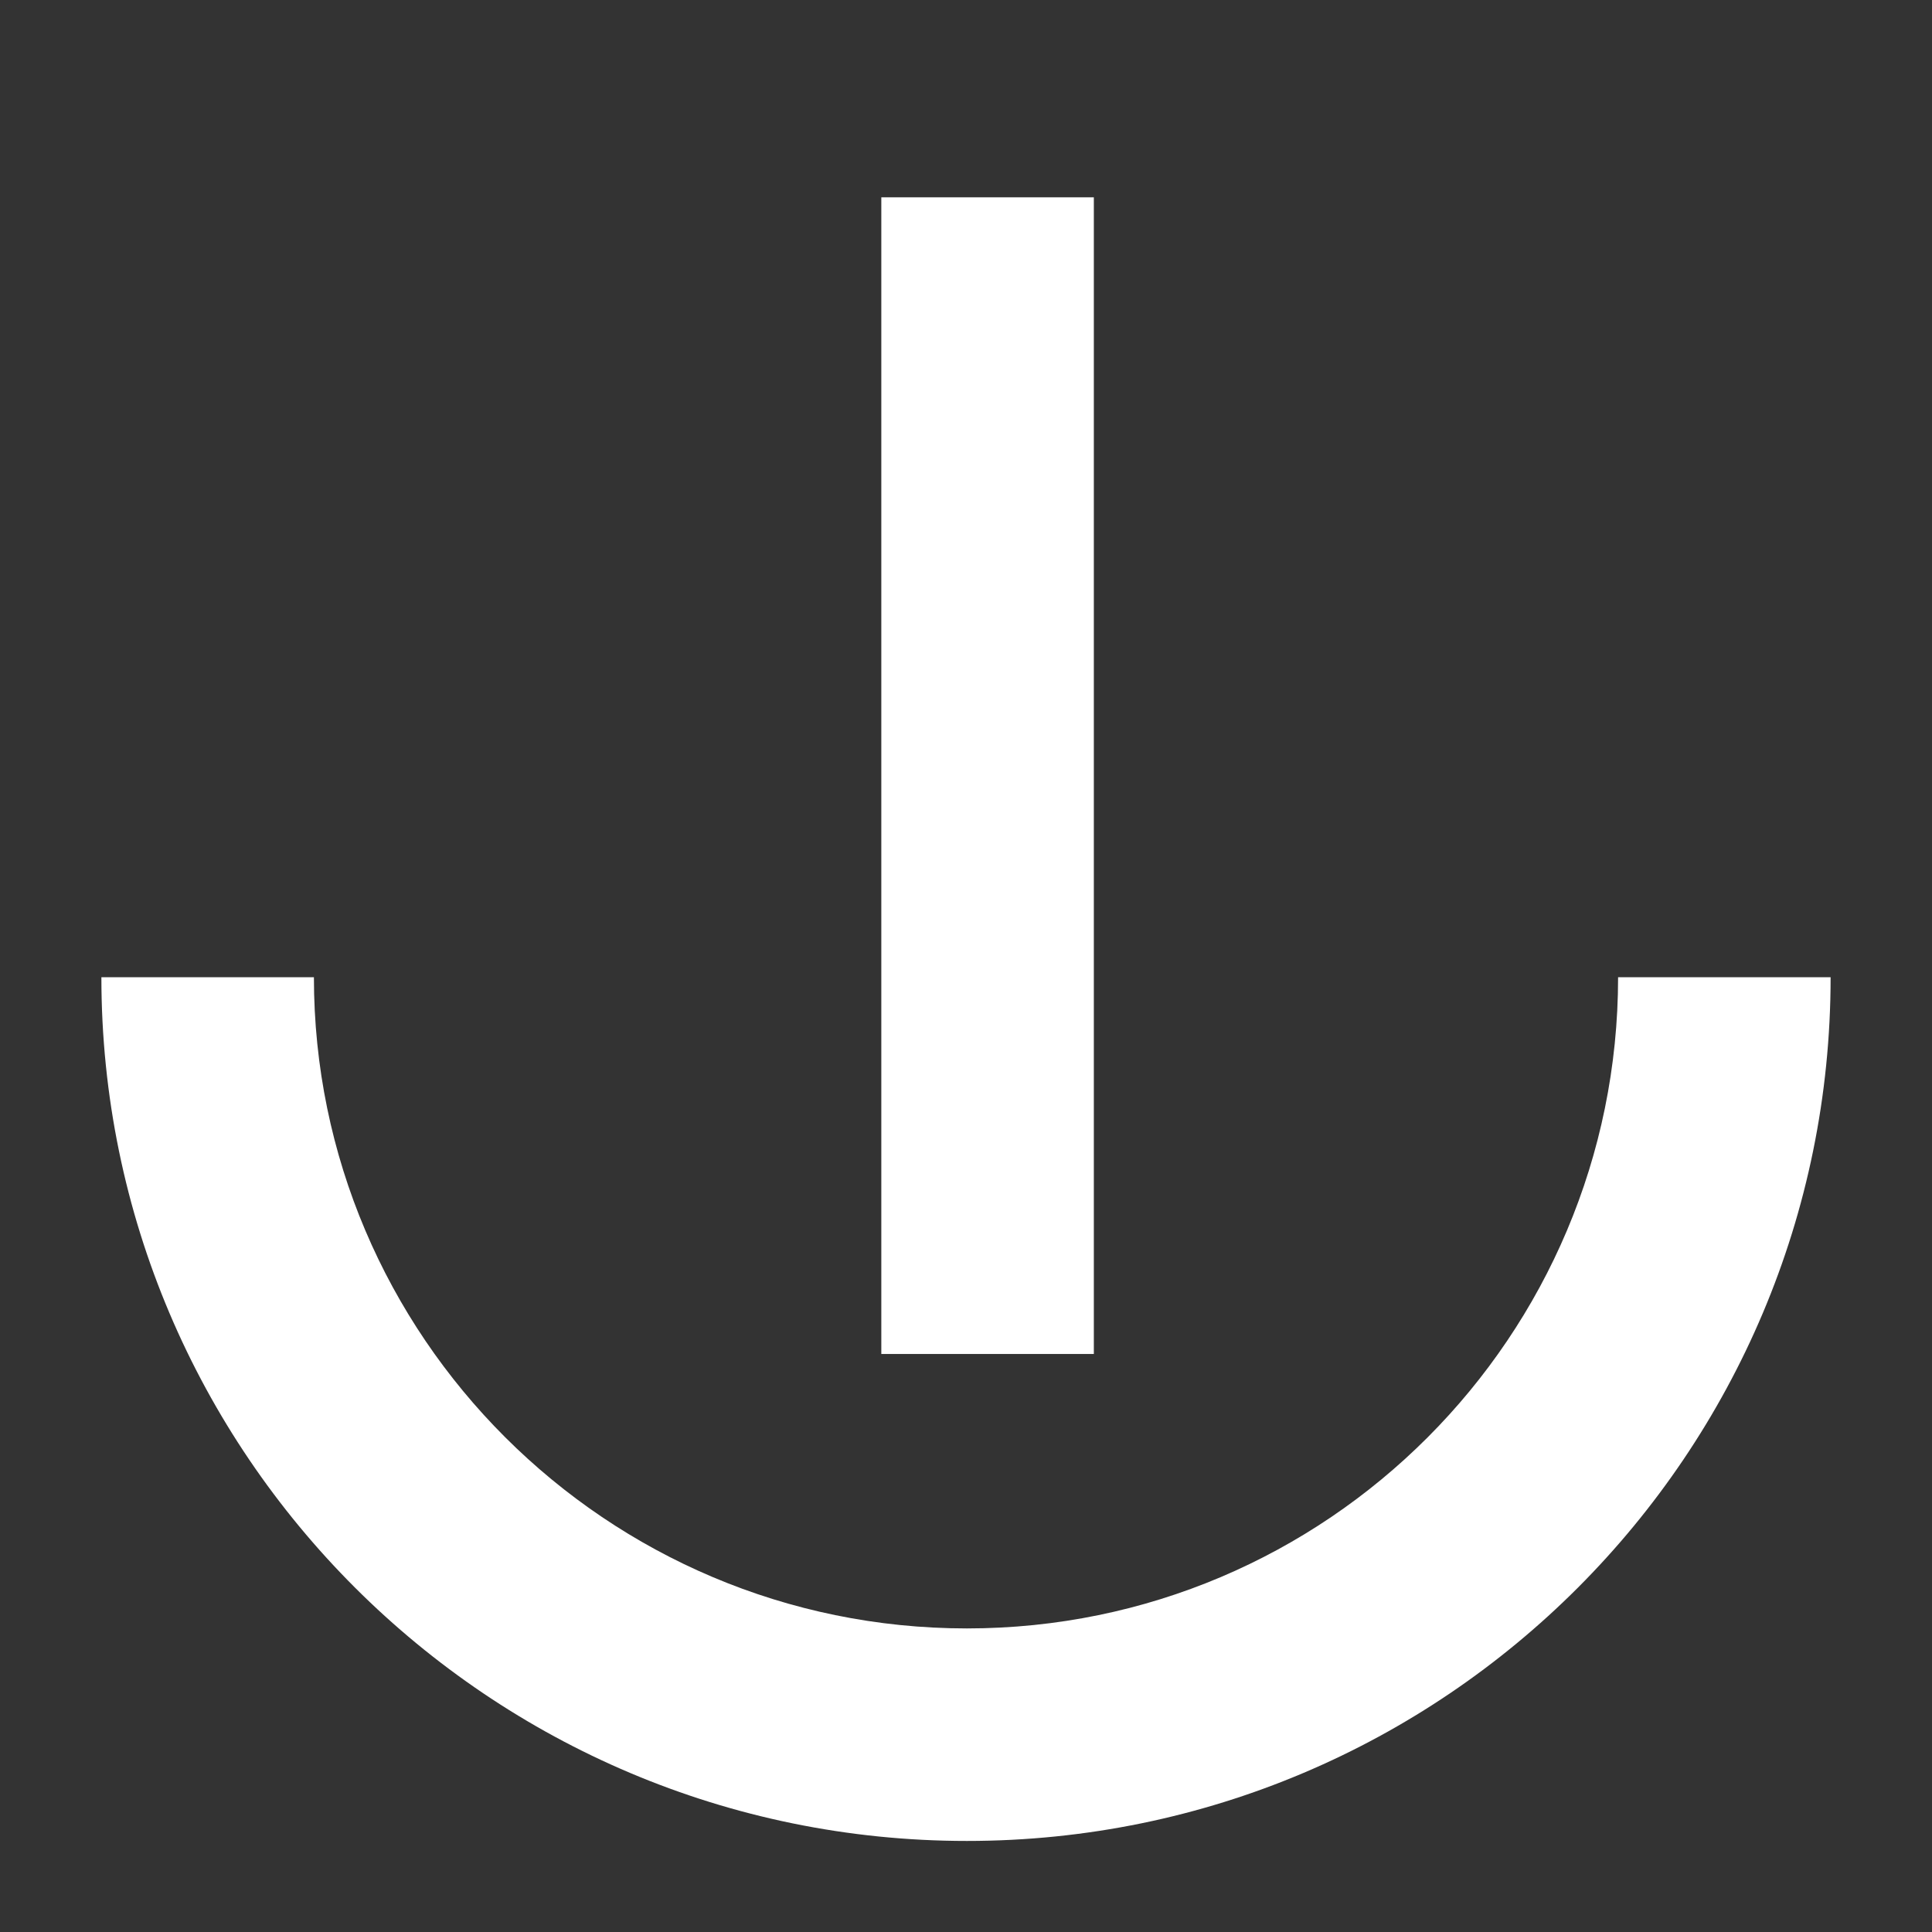 <?xml version="1.0" encoding="UTF-8"?> <svg xmlns="http://www.w3.org/2000/svg" width="100" height="100" viewBox="0 0 100 100" fill="none"><rect x="0" y="0" width="100" height="100" fill="#333333" stroke="none"/> <path fill-rule="evenodd" clip-rule="evenodd" d="M56.617 10.213L56.617 70.082L45.617 70.082L45.617 10.213L56.617 10.213Z" fill="white"></path> <path fill-rule="evenodd" clip-rule="evenodd" d="M50.048 95.287C25.323 95.287 5.248 75.229 5.248 50.582H16.248C16.248 69.137 31.381 84.287 50.048 84.287C68.697 84.287 83.752 69.154 83.752 50.582H94.752C94.752 75.212 74.79 95.287 50.048 95.287Z" fill="white"></path> </svg> 